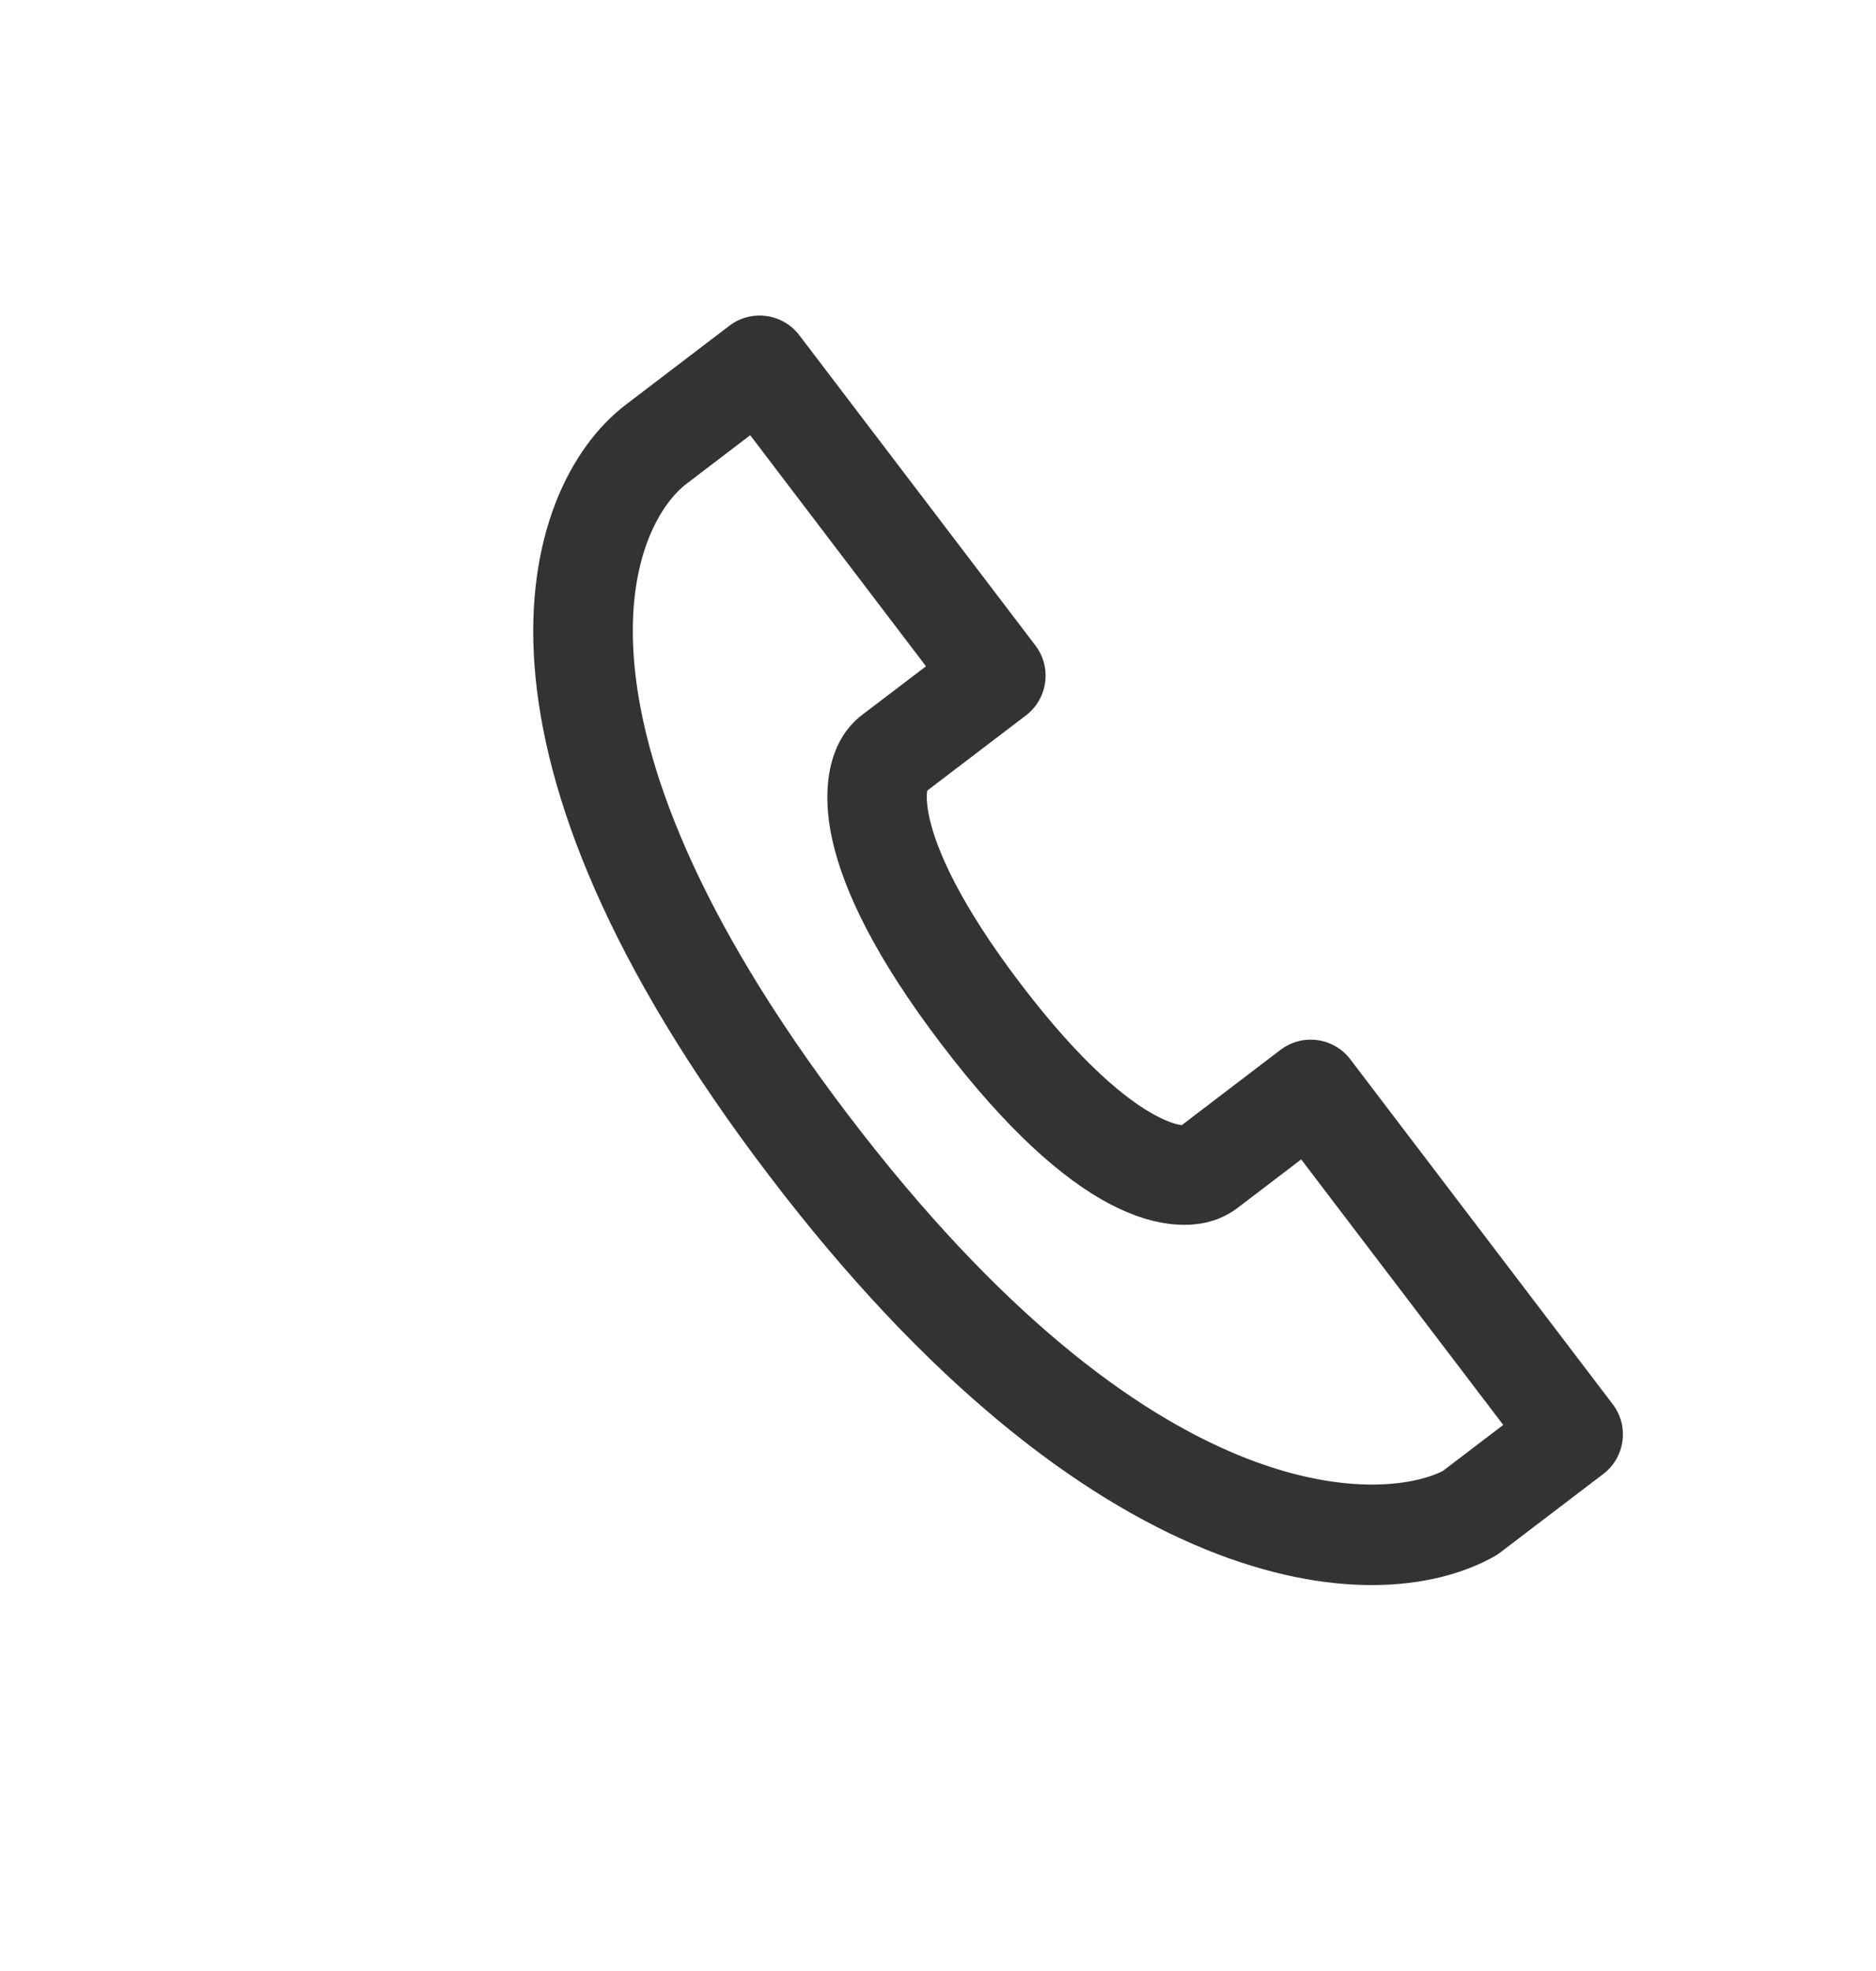 <svg 
  width="20" 
  height="21" 
  viewBox="0 0 20 21" 
  fill="none" 
  xmlns="http://www.w3.org/2000/svg"
>
  <path 
    fill-rule="evenodd" 
    clip-rule="evenodd" 
    d="M7.777 3.47C8.01 3.293 8.343 3.338 8.521 3.571L11.039 6.878C11.216 7.111 11.171 7.444 10.938 7.622L9.886 8.423C9.879 8.459 9.872 8.547 9.909 8.715C9.985 9.057 10.233 9.631 10.88 10.481C11.527 11.331 12.014 11.723 12.324 11.887C12.476 11.967 12.562 11.984 12.6 11.987L13.651 11.186C13.885 11.008 14.218 11.053 14.396 11.287L17.193 14.961C17.371 15.194 17.326 15.527 17.092 15.705L15.99 16.544C15.97 16.559 15.949 16.573 15.927 16.585C14.615 17.317 11.604 16.996 8.198 12.523C6.482 10.27 5.803 8.47 5.699 7.098C5.595 5.728 6.071 4.769 6.674 4.31L7.777 3.47ZM12.622 11.986C12.622 11.986 12.621 11.987 12.62 11.987L12.622 11.986ZM9.892 8.401C9.892 8.401 9.892 8.402 9.892 8.403L9.892 8.401ZM7.998 4.637L7.318 5.155C7.064 5.348 6.674 5.92 6.758 7.018C6.841 8.116 7.402 9.724 9.043 11.88C12.3 16.157 14.744 15.993 15.381 15.673L16.026 15.182L13.872 12.353L13.193 12.87C12.822 13.152 12.3 13.076 11.828 12.826C11.328 12.562 10.731 12.038 10.035 11.124C9.34 10.211 8.994 9.496 8.872 8.944C8.757 8.422 8.822 7.898 9.192 7.616L9.872 7.099L7.998 4.637Z" 
    fill="#333333"
  />
</svg>
